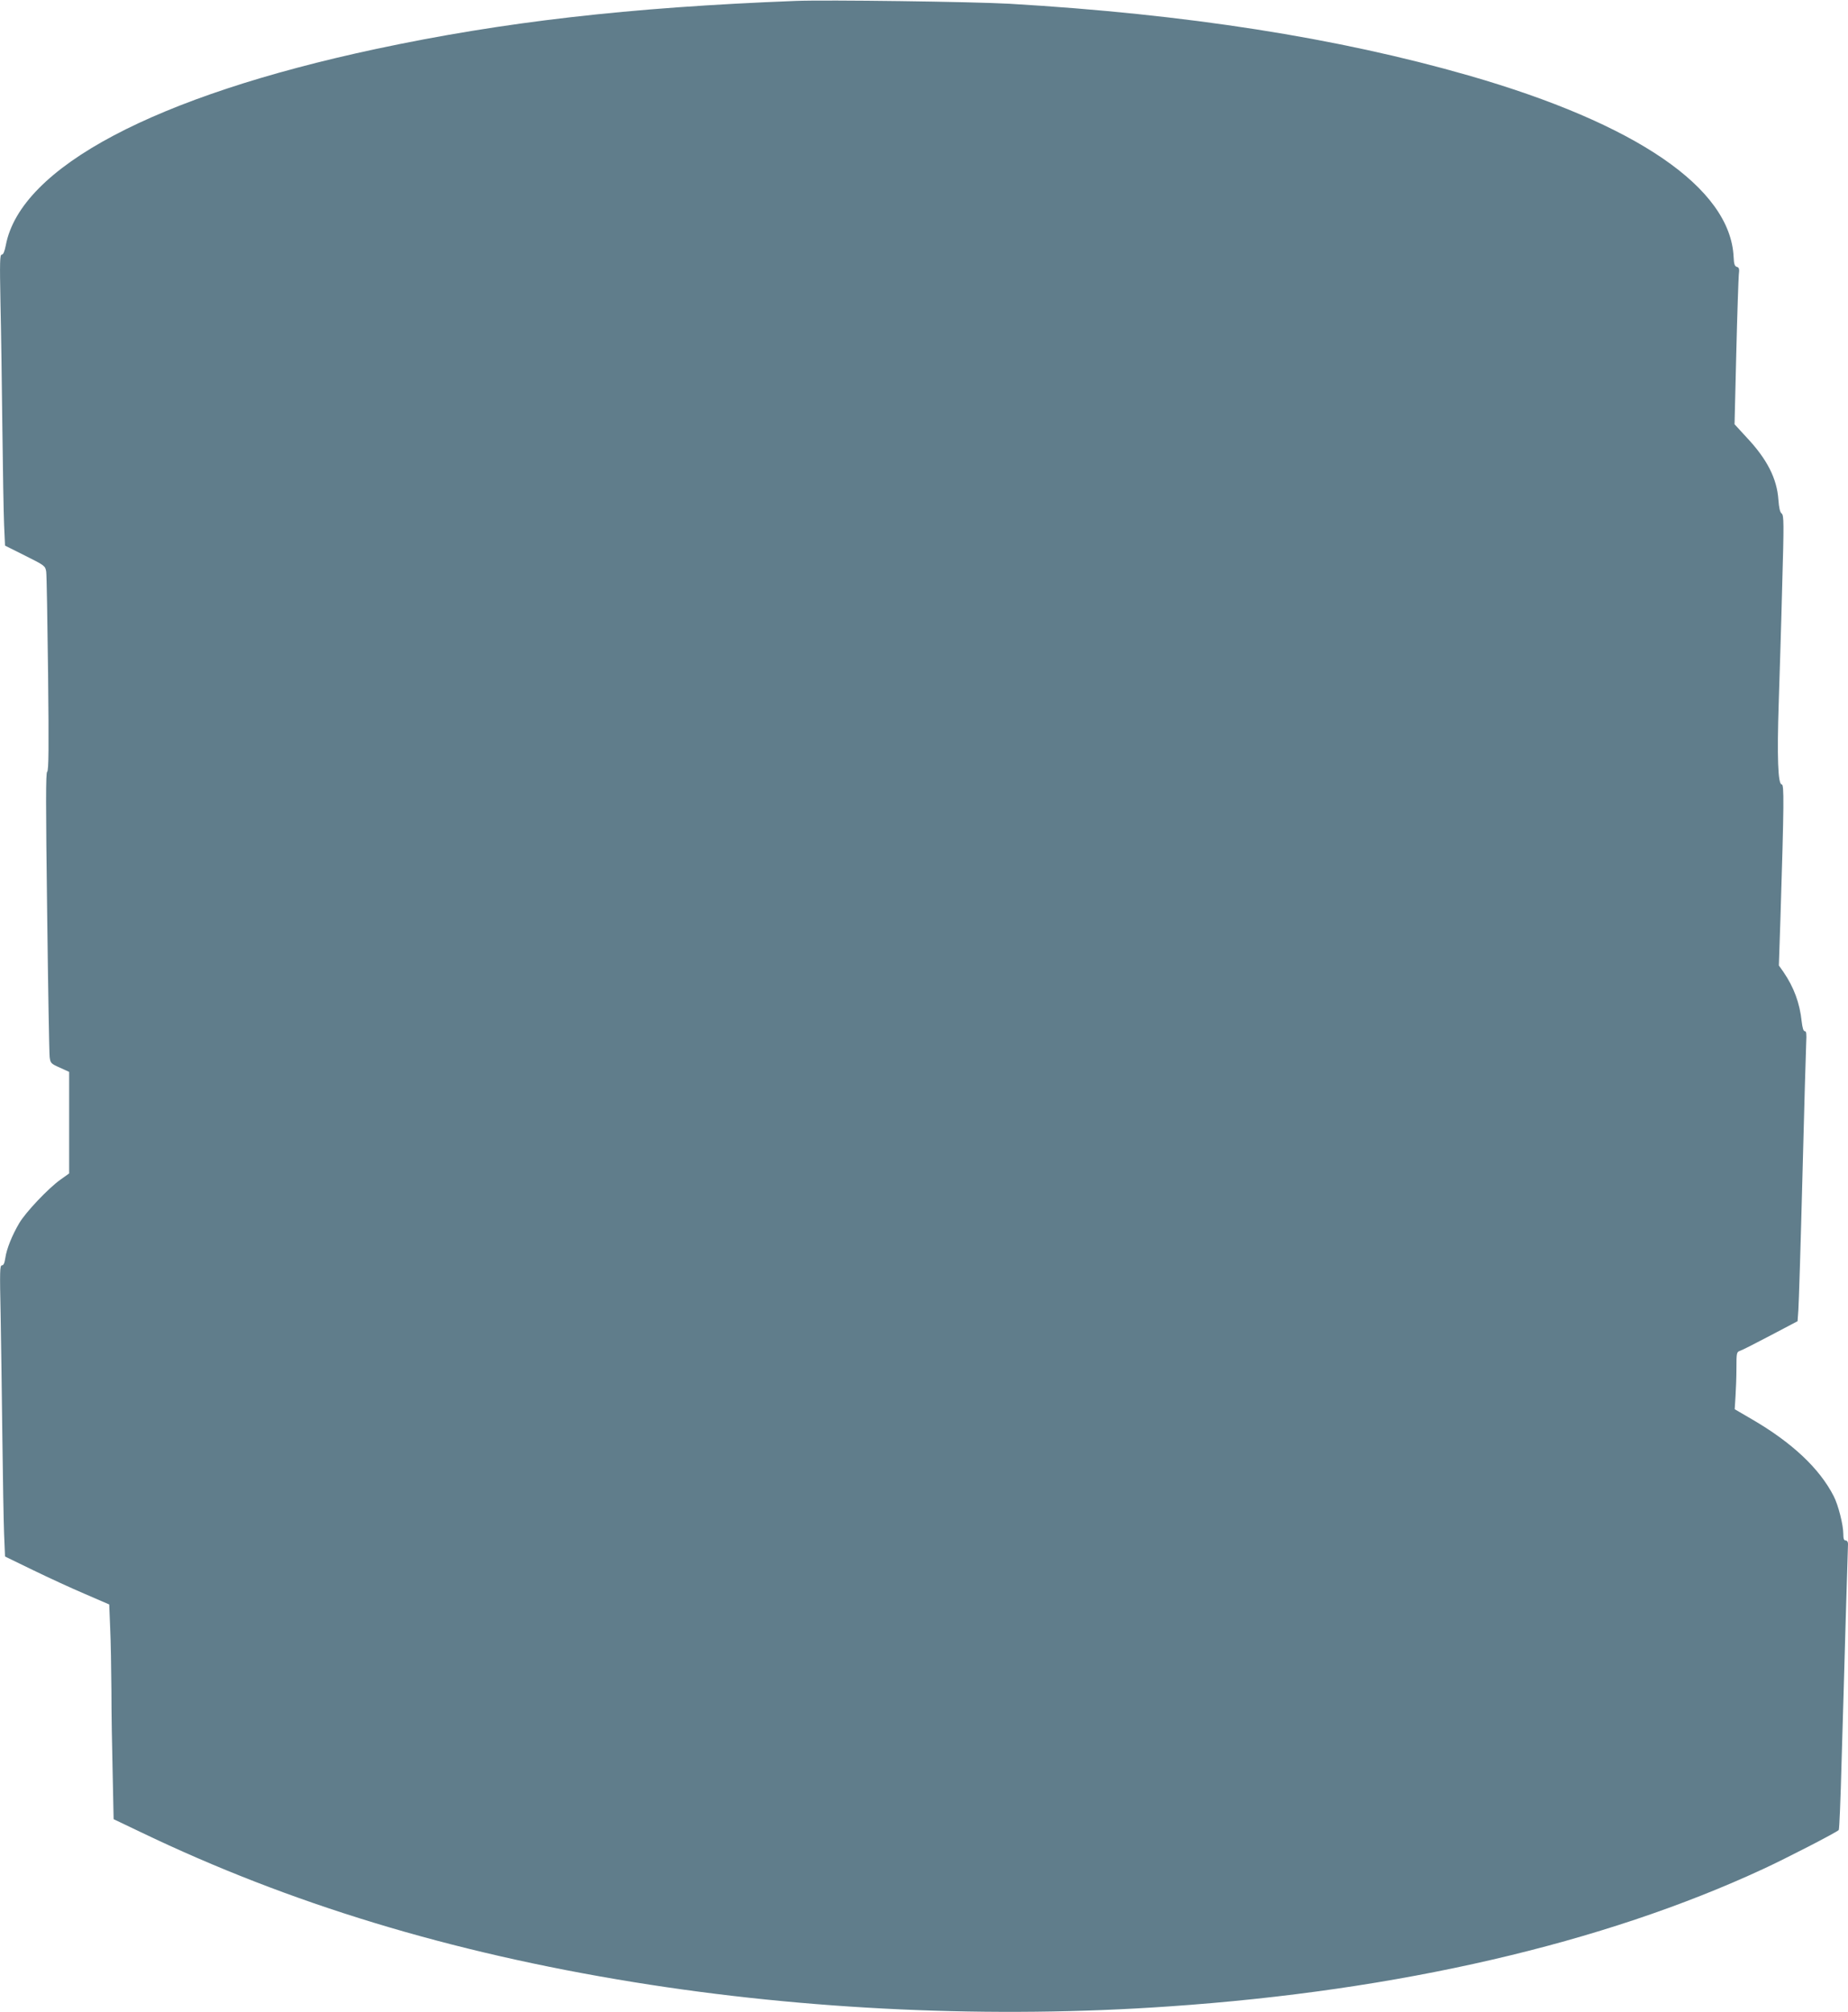<?xml version="1.0" standalone="no"?>
<!DOCTYPE svg PUBLIC "-//W3C//DTD SVG 20010904//EN"
 "http://www.w3.org/TR/2001/REC-SVG-20010904/DTD/svg10.dtd">
<svg version="1.0" xmlns="http://www.w3.org/2000/svg"
 width="1176pt" height="1280pt" viewBox="0 0 1176 1280"
 preserveAspectRatio="xMidYMid meet">
<g transform="translate(0,1280) scale(0.1,-0.1)"
fill="#607d8b" stroke="none">
<path d="M5060 12794 c-1059 -41 -1857 -133 -2665 -305 -1407 -300 -2264 -753
-2358 -1249 -8 -40 -16 -60 -26 -60 -12 0 -13 -46 -8 -307 4 -170 9 -526 12
-793 3 -267 8 -545 11 -618 l6 -133 128 -64 c126 -63 128 -65 134 -102 3 -21
8 -314 12 -652 5 -469 4 -615 -6 -621 -9 -5 -9 -208 0 -891 6 -486 13 -902 16
-924 5 -38 8 -42 65 -67 l59 -27 0 -323 0 -323 -56 -40 c-76 -54 -222 -208
-262 -277 -46 -78 -80 -164 -88 -220 -5 -33 -11 -48 -22 -48 -13 0 -14 -37 -8
-312 3 -172 8 -524 11 -783 3 -258 8 -535 11 -614 l6 -143 177 -86 c97 -47
246 -116 331 -152 l155 -67 6 -149 c4 -82 7 -260 8 -395 0 -135 4 -375 8 -534
l6 -288 176 -84 c943 -453 1966 -764 3136 -953 1098 -178 2286 -232 3405 -154
1460 100 2761 401 3782 875 141 65 467 233 479 247 4 4 12 198 18 432 7 234
19 637 26 895 8 259 15 480 15 493 0 13 -6 22 -15 22 -11 0 -15 11 -15 43 0
56 -32 183 -61 239 -90 176 -265 341 -522 490 l-108 63 5 80 c3 44 6 126 6
182 0 98 1 102 24 110 13 4 101 49 194 98 l171 90 5 70 c3 39 15 421 26 850
11 429 22 813 24 853 3 55 1 72 -9 72 -9 0 -15 21 -20 63 -12 115 -49 216
-116 314 l-29 41 10 299 c23 737 24 853 8 853 -24 0 -30 179 -19 515 5 160 16
494 22 743 12 408 11 453 -3 465 -11 8 -17 36 -21 88 -9 134 -72 258 -201 395
l-78 85 11 452 c6 249 14 473 16 498 5 39 2 47 -12 51 -14 4 -19 17 -21 64
-21 438 -619 847 -1687 1154 -832 239 -1794 390 -2920 456 -230 13 -1168 26
-1365 18z"/>
</g>
</svg>

